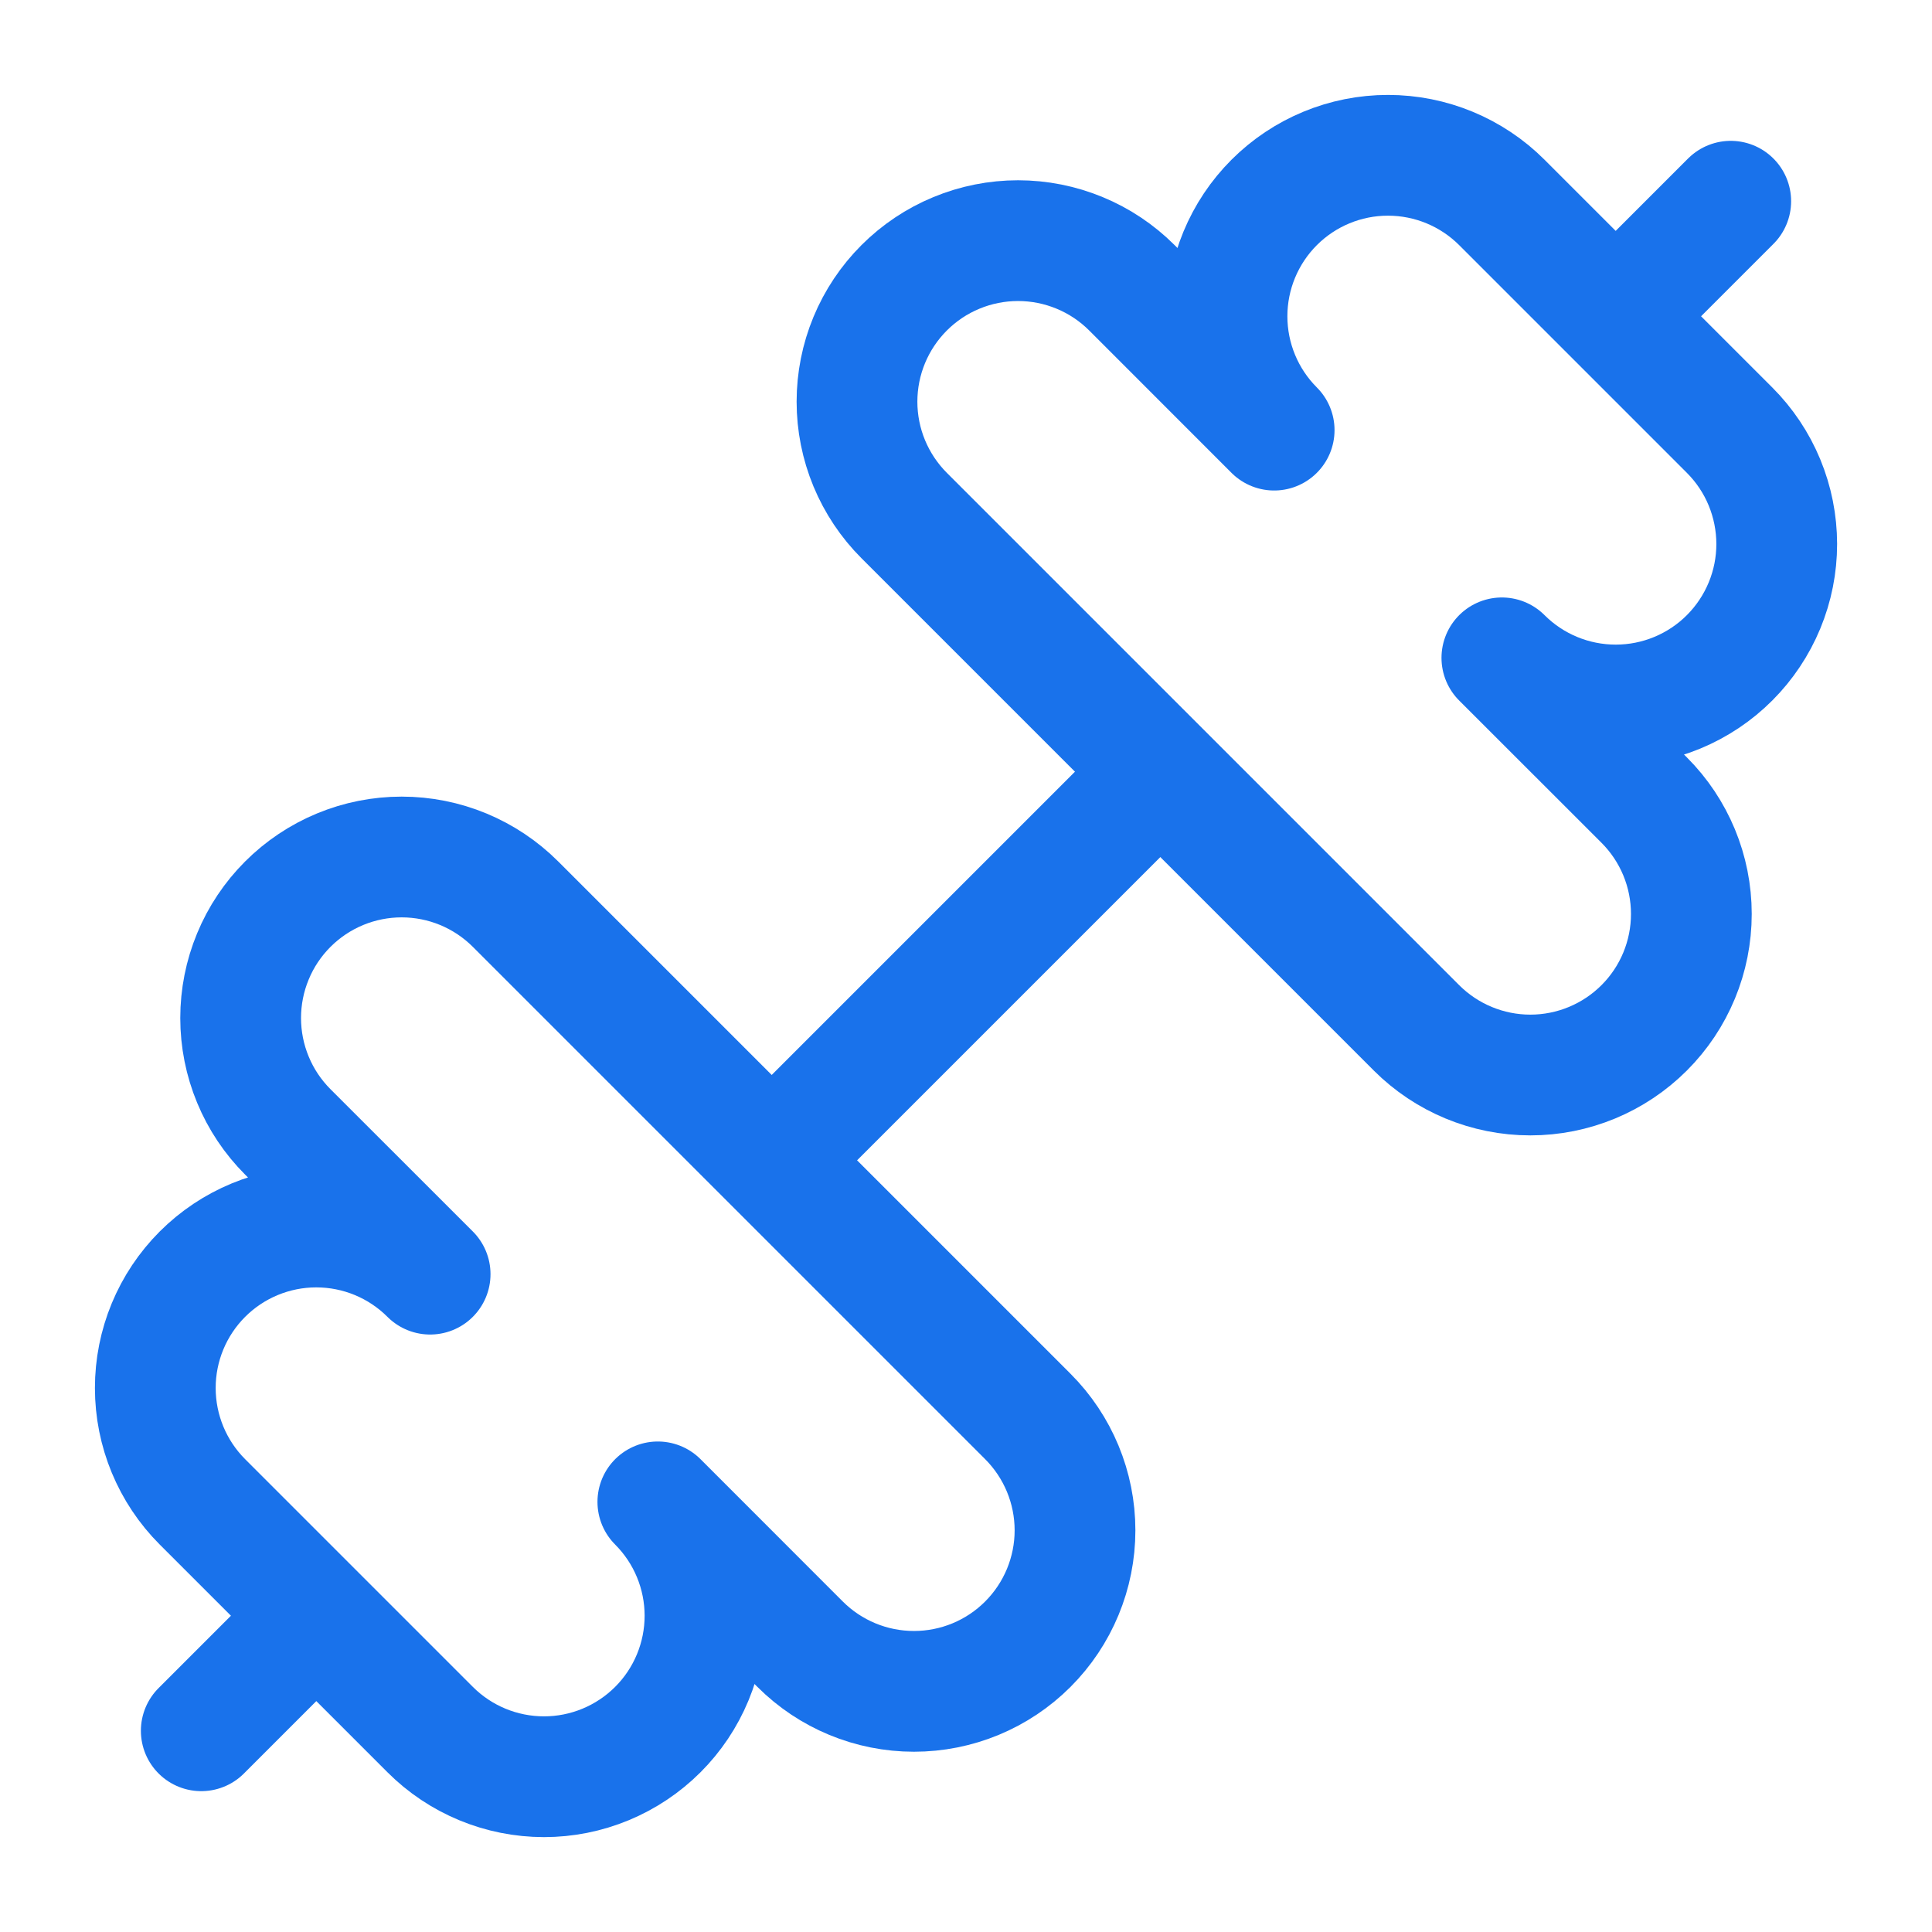 <svg width="52" height="52" viewBox="0 0 52 52" fill="none" xmlns="http://www.w3.org/2000/svg">
<path d="M38.124 27.664C38.937 28.477 40.04 28.934 41.189 28.934C42.339 28.934 43.441 28.477 44.254 27.664C45.067 26.852 45.523 25.749 45.523 24.6C45.523 23.45 45.067 22.348 44.254 21.535L40.423 17.706C41.236 18.519 42.339 18.975 43.488 18.975C44.057 18.975 44.62 18.863 45.146 18.645C45.672 18.427 46.15 18.108 46.552 17.705C46.954 17.303 47.273 16.825 47.491 16.299C47.709 15.773 47.821 15.21 47.821 14.641C47.82 14.072 47.708 13.508 47.49 12.982C47.273 12.457 46.953 11.979 46.551 11.577L40.423 5.449C39.611 4.637 38.509 4.18 37.359 4.18C36.21 4.179 35.108 4.636 34.295 5.448C33.482 6.261 33.025 7.363 33.025 8.512C33.025 9.662 33.481 10.764 34.294 11.577L30.465 7.746C30.063 7.344 29.585 7.024 29.059 6.807C28.533 6.589 27.97 6.477 27.401 6.477C26.831 6.477 26.268 6.589 25.742 6.807C25.216 7.024 24.738 7.344 24.336 7.746C23.933 8.149 23.614 8.626 23.396 9.152C23.178 9.678 23.066 10.242 23.066 10.811C23.066 11.38 23.178 11.944 23.396 12.47C23.614 12.995 23.933 13.473 24.336 13.876L38.124 27.664Z" stroke="#1972EB" stroke-width="3.25" stroke-linecap="round" stroke-linejoin="round"/>
<path d="M5.417 46.584L8.45 43.551" stroke="#1972EB" stroke-width="3.25" stroke-linecap="round" stroke-linejoin="round"/>
<path d="M43.55 8.449L46.583 5.416" stroke="#1972EB" stroke-width="3.25" stroke-linecap="round" stroke-linejoin="round"/>
<path d="M11.577 46.551C12.389 47.364 13.492 47.82 14.641 47.821C15.21 47.821 15.773 47.709 16.299 47.491C16.825 47.273 17.303 46.954 17.705 46.552C18.108 46.15 18.427 45.672 18.645 45.146C18.863 44.62 18.975 44.057 18.975 43.488C18.975 42.919 18.863 42.355 18.645 41.829C18.428 41.304 18.109 40.826 17.706 40.423L21.535 44.254C22.348 45.067 23.45 45.523 24.6 45.523C25.749 45.523 26.852 45.067 27.664 44.254C28.477 43.441 28.934 42.339 28.934 41.189C28.934 40.04 28.477 38.937 27.664 38.124L13.876 24.336C13.473 23.933 12.995 23.614 12.47 23.396C11.944 23.178 11.38 23.066 10.811 23.066C10.242 23.066 9.678 23.178 9.152 23.396C8.626 23.614 8.149 23.933 7.746 24.336C7.344 24.738 7.024 25.216 6.807 25.742C6.589 26.268 6.477 26.831 6.477 27.401C6.477 27.97 6.589 28.533 6.807 29.059C7.024 29.585 7.344 30.063 7.746 30.465L11.577 34.294C10.764 33.481 9.662 33.025 8.512 33.025C7.363 33.025 6.261 33.482 5.448 34.295C4.636 35.108 4.179 36.21 4.18 37.359C4.18 38.509 4.637 39.611 5.449 40.423L11.577 46.551Z" stroke="#1972EB" stroke-width="3.25" stroke-linecap="round" stroke-linejoin="round"/>
<path d="M20.8 31.201L31.2 20.801" stroke="#1972EB" stroke-width="3.25" stroke-linecap="round" stroke-linejoin="round"/>
</svg>
